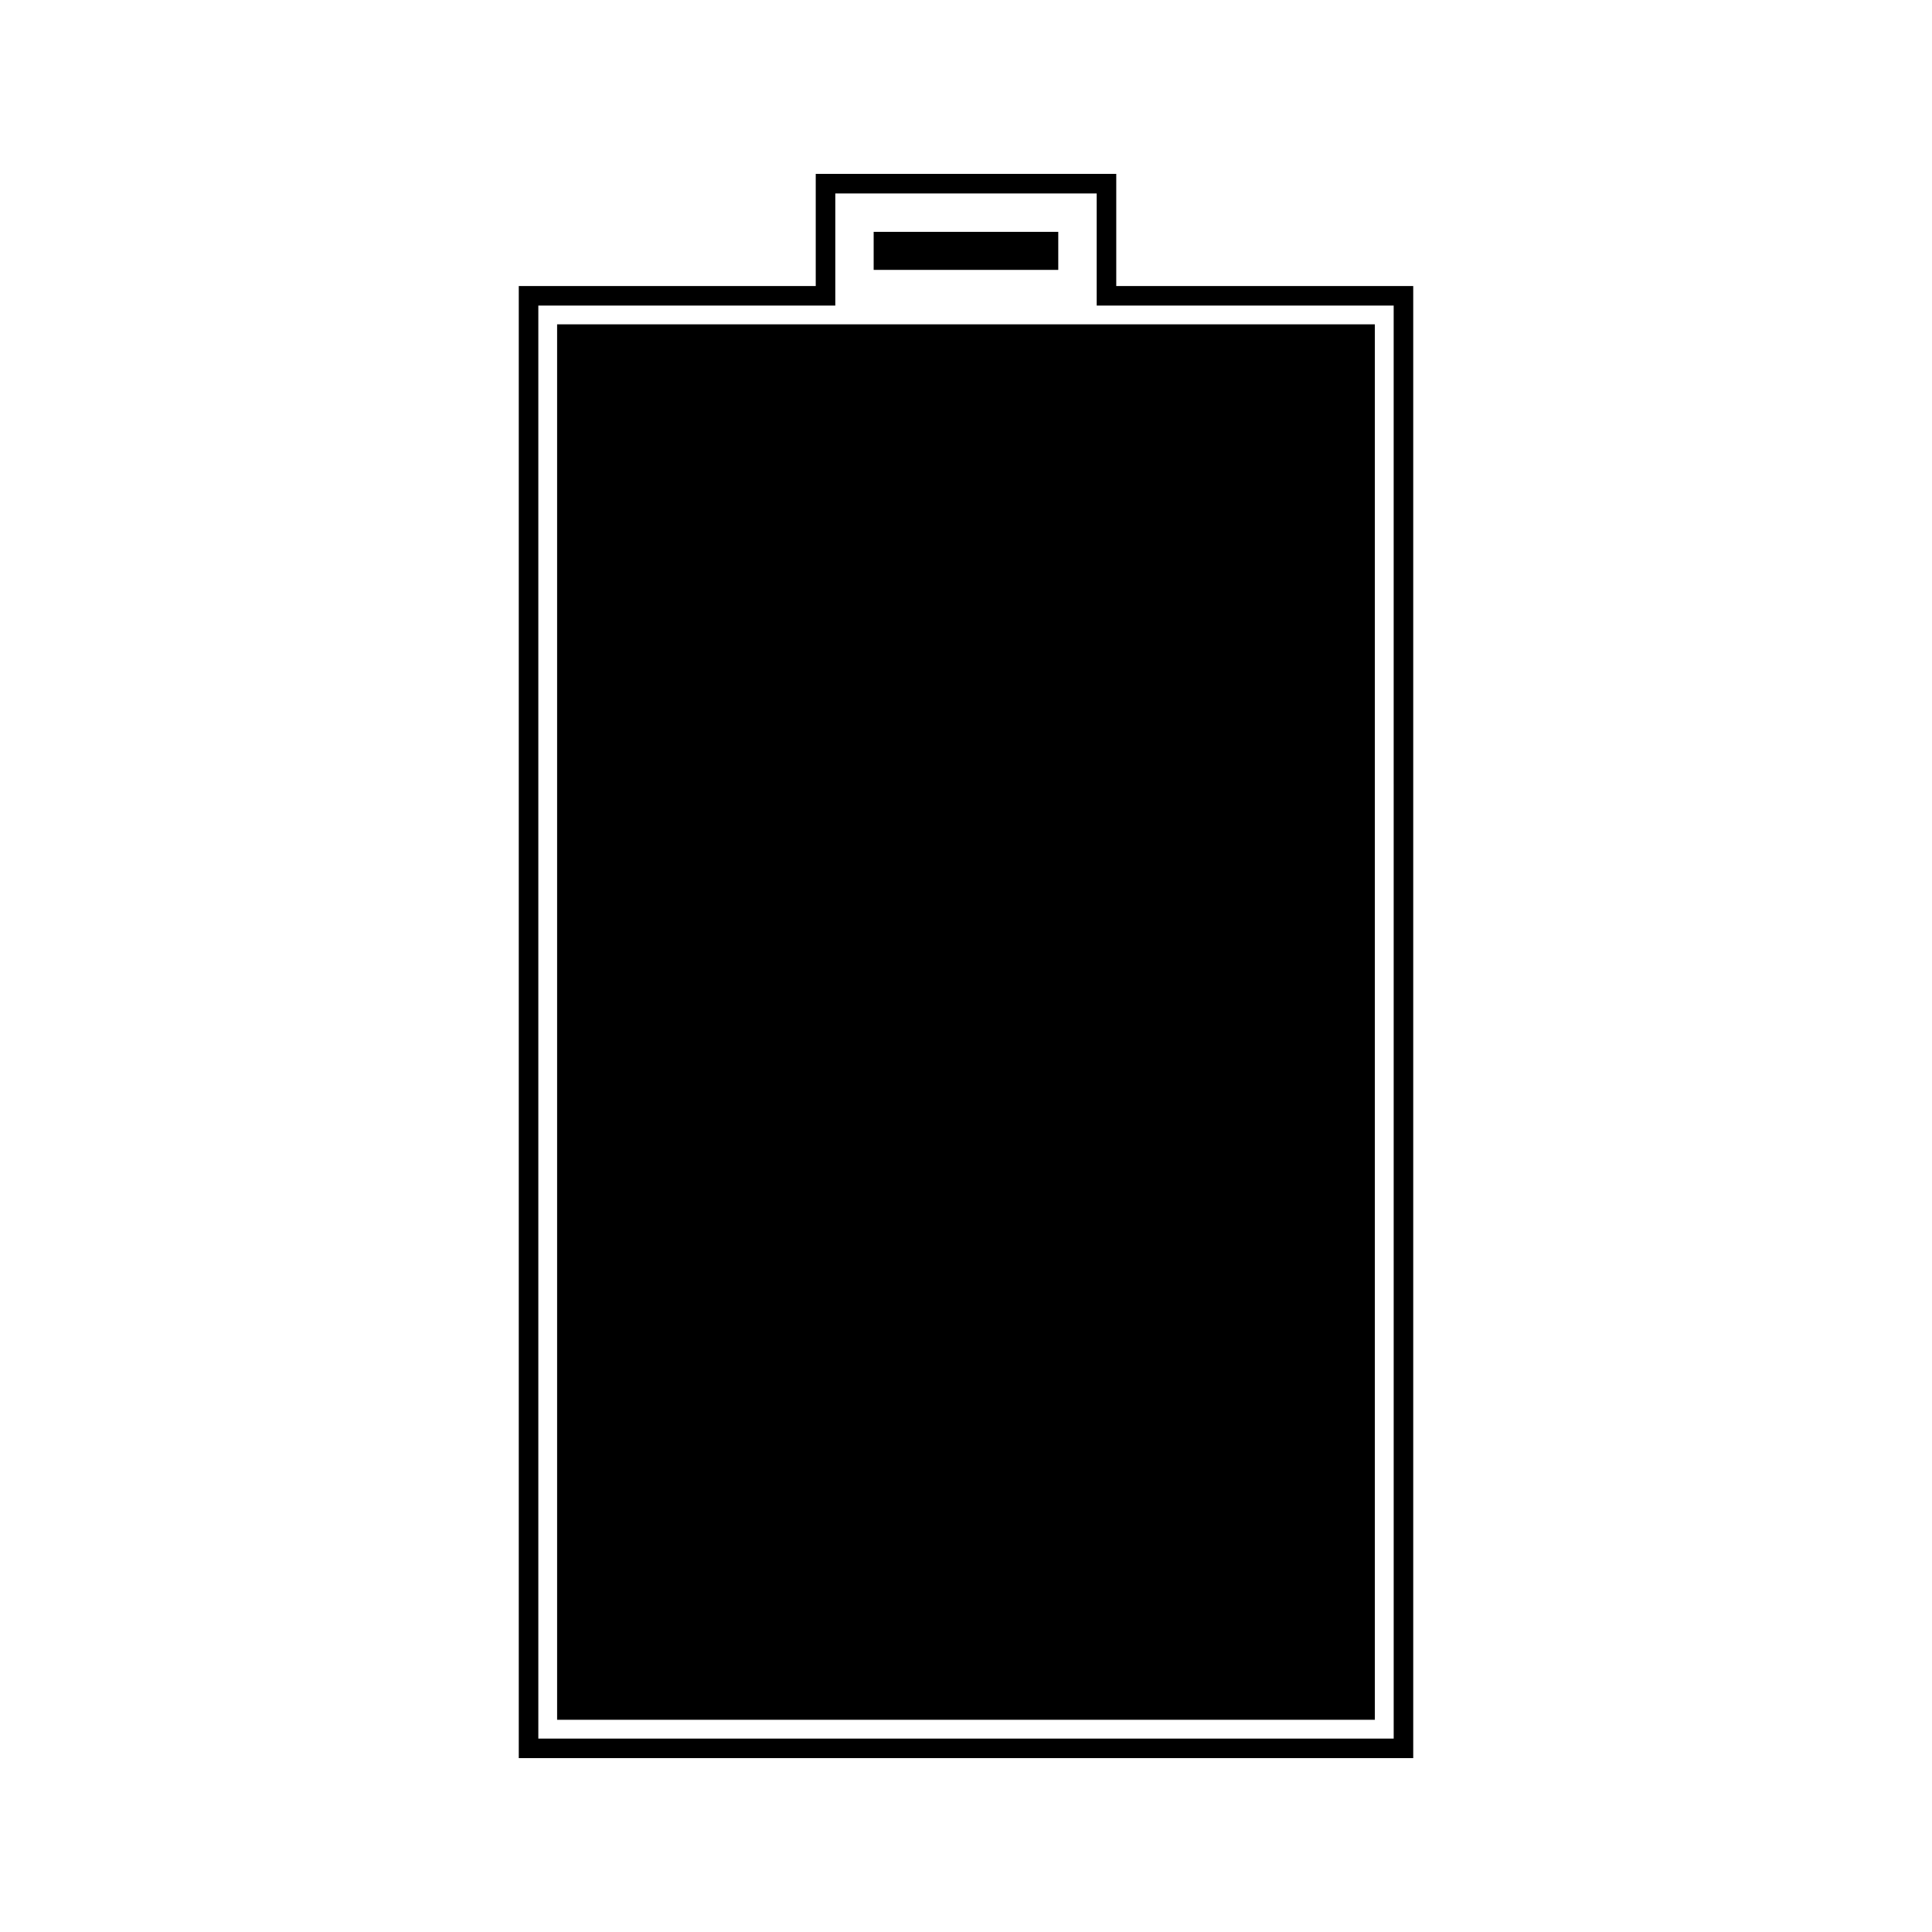 <?xml version="1.0" encoding="UTF-8"?>
<!-- Uploaded to: ICON Repo, www.svgrepo.com, Generator: ICON Repo Mixer Tools -->
<svg fill="#000000" width="800px" height="800px" version="1.1" viewBox="144 144 512 512" xmlns="http://www.w3.org/2000/svg">
 <g>
  <path d="m439.82 219.8v-29.719h-79.641v29.719h-78.699v390.12h237.04v-390.12zm73.523 384.94h-226.68v-379.76h78.699v-29.715h69.273v29.719h78.703z"/>
  <path d="m375.53 205.44h48.922v10.082h-48.922z"/>
  <path d="m291.64 229.95h216.71v369.81h-216.71z"/>
 </g>
</svg>